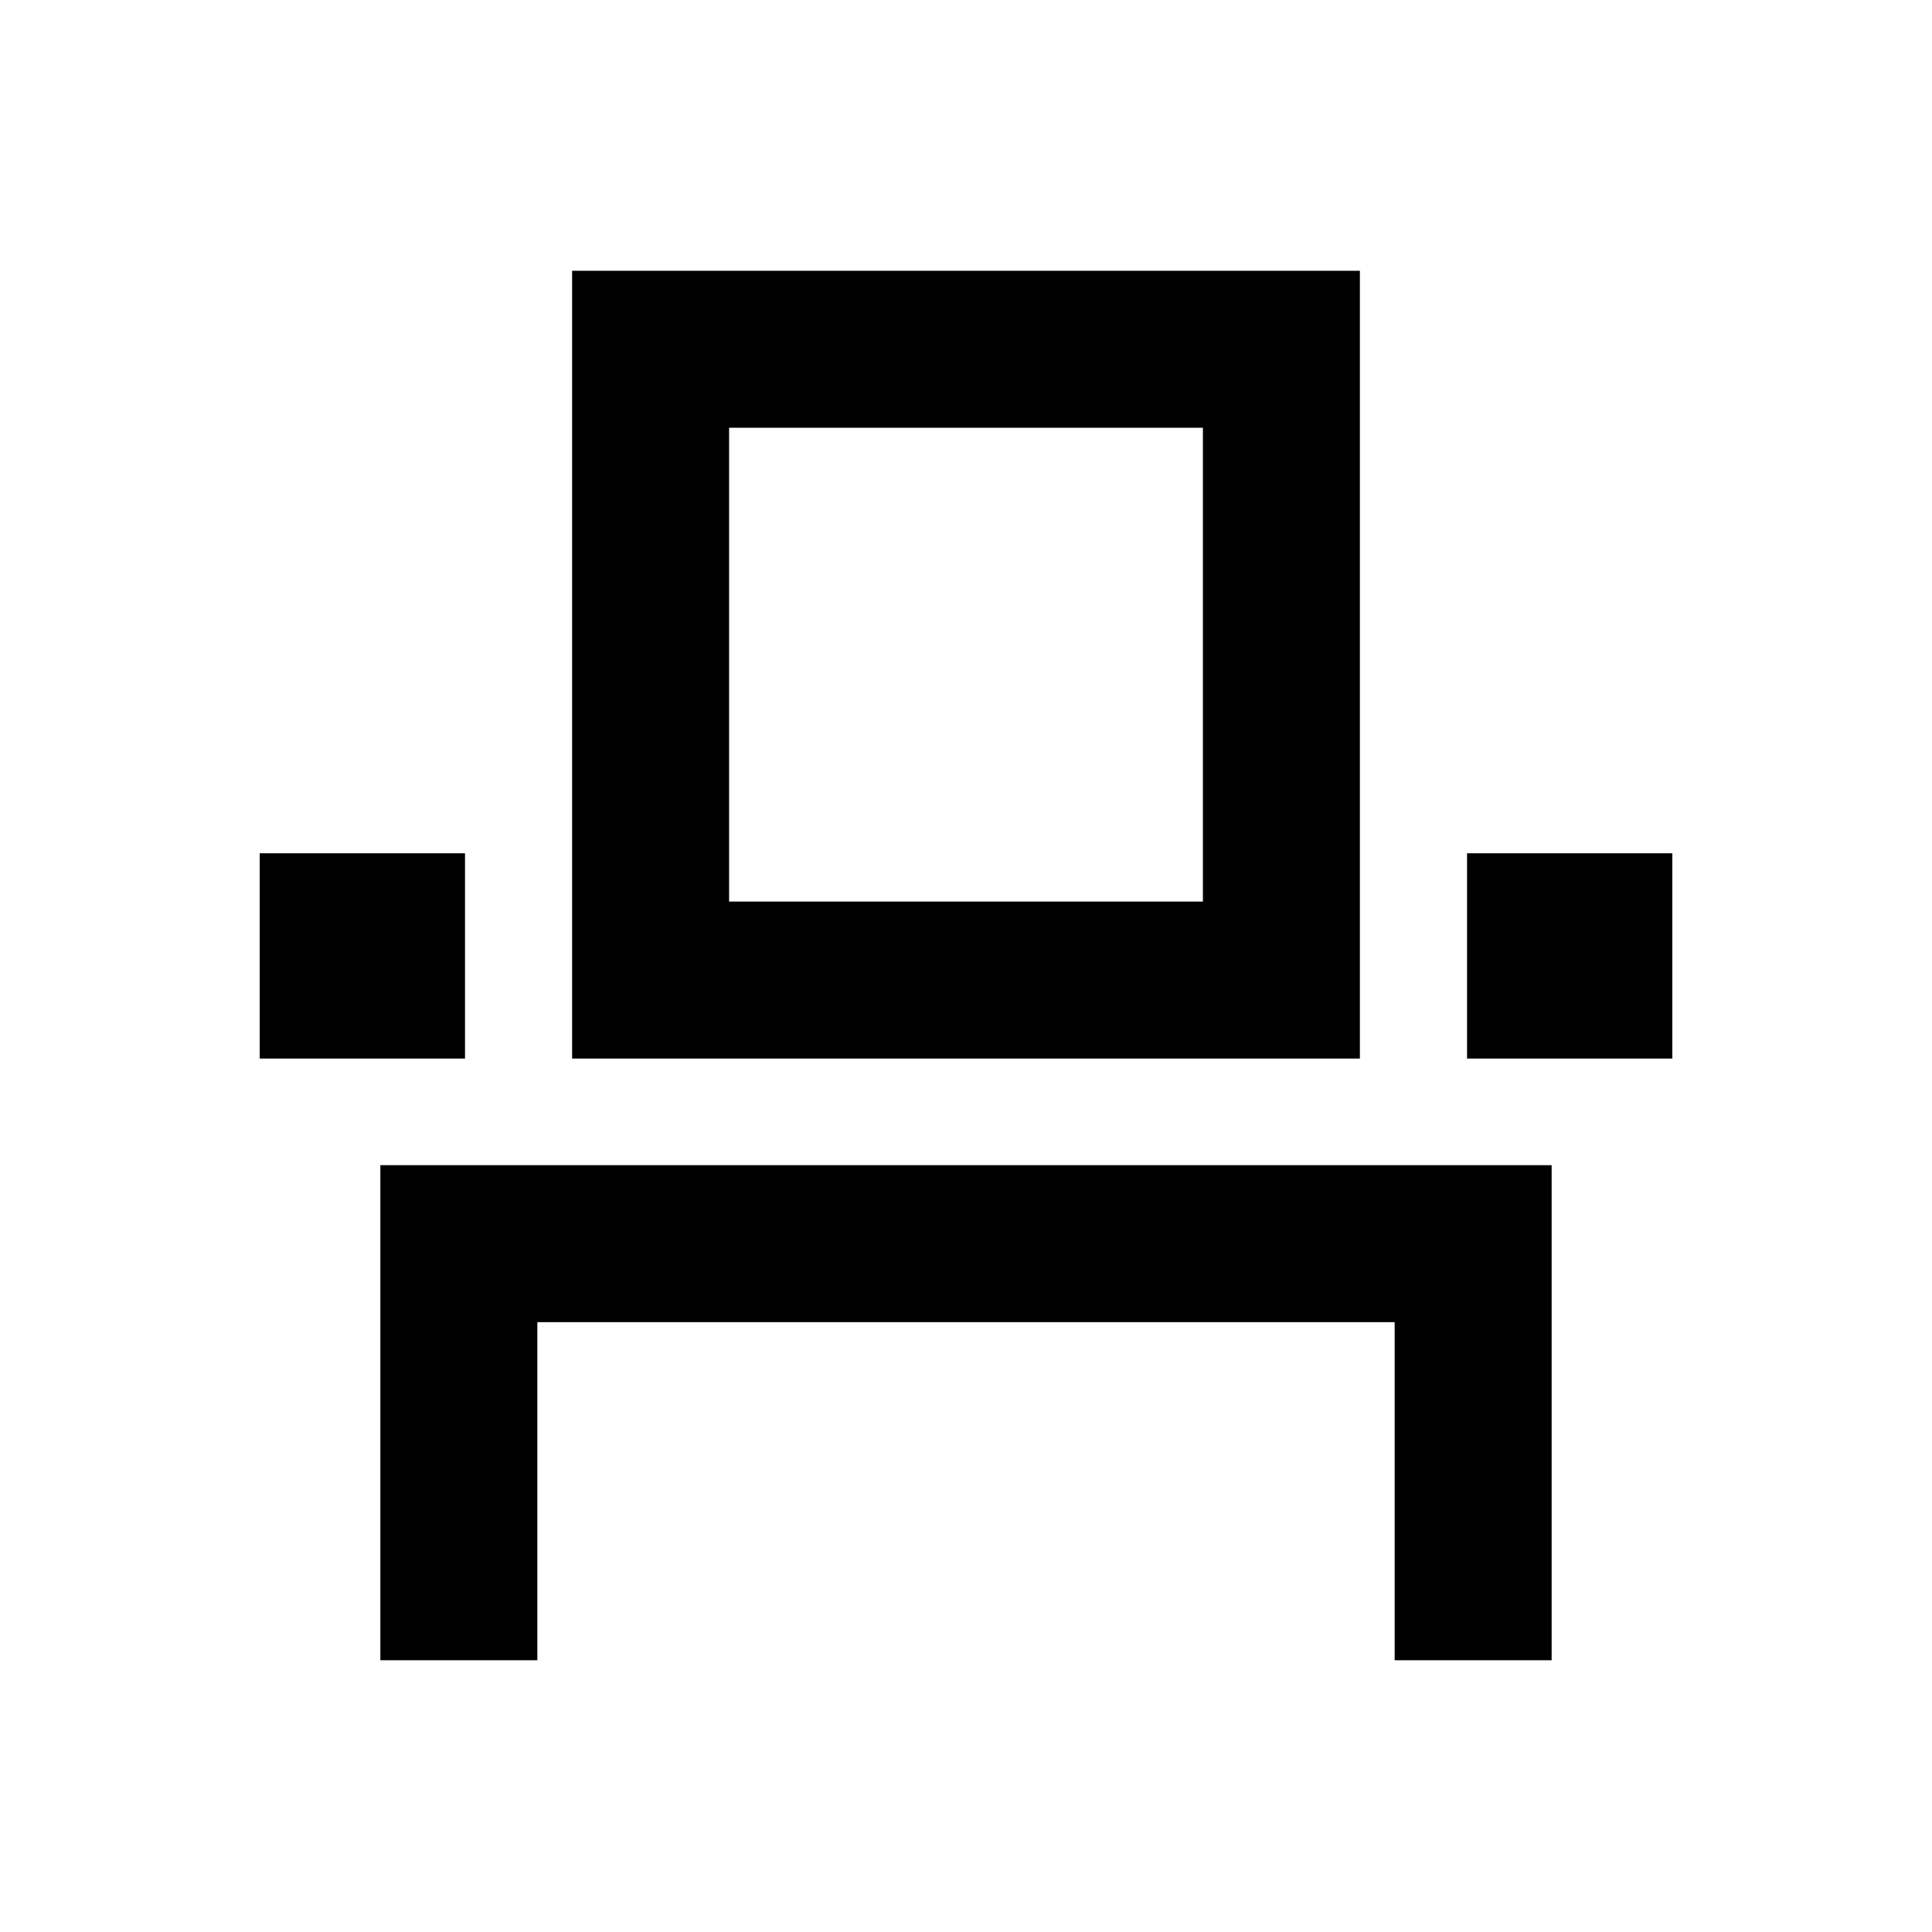 <?xml version="1.0" encoding="UTF-8"?> <svg xmlns="http://www.w3.org/2000/svg" width="32" height="32" viewBox="0 0 32 32" fill="none"><path d="M6.3 27.499V19.299H25.7V27.499H23.1V21.899H8.9V27.499H6.3ZM4.302 17.533V14.133H7.702V17.533H4.302ZM9.476 17.533V4.485H22.524V17.533H9.476ZM24.299 17.533V14.133H27.699V17.533H24.299ZM12.076 14.933H19.924V7.085H12.076V14.933Z" fill="black"></path></svg> 
